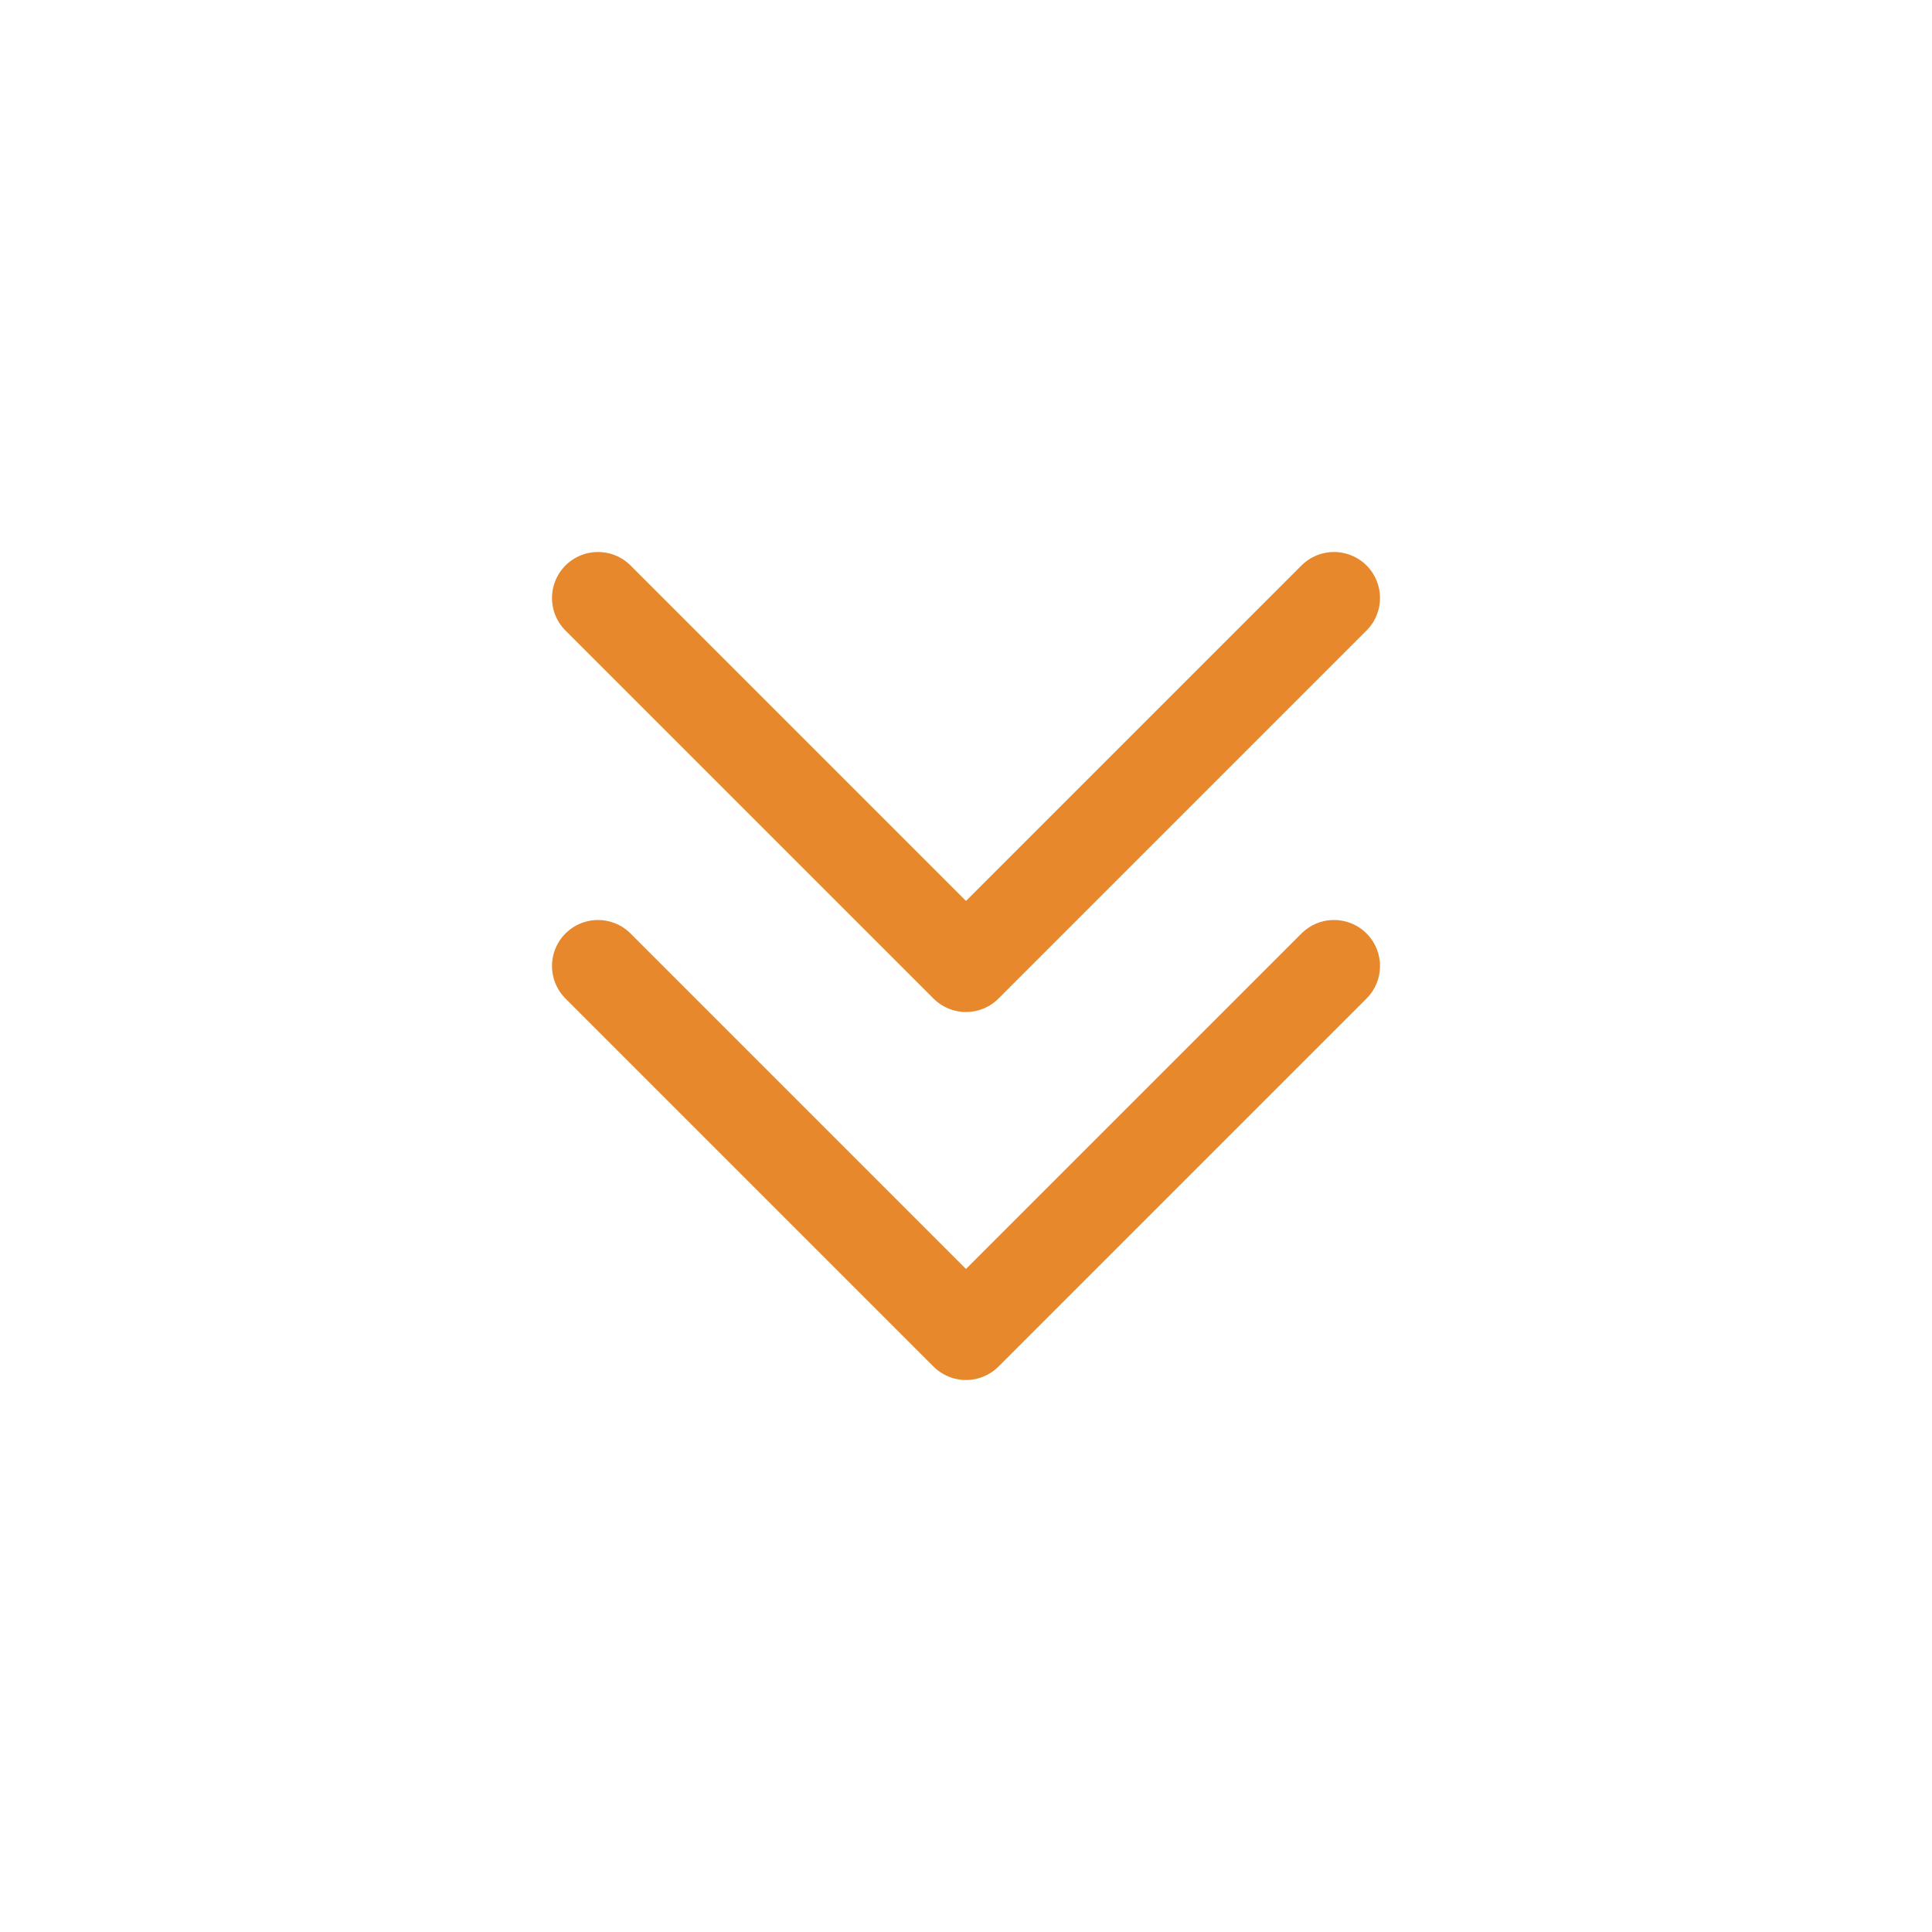 <svg height="21" viewBox="0 0 21 21" width="21" xmlns="http://www.w3.org/2000/svg"><g fill="none" fill-rule="evenodd" stroke="currentColor" stroke-linecap="round" stroke-linejoin="round" transform="translate(6 6)"><path d="m8.5.5-4 4-4-4" stroke="#e6882b" stroke-width="1px" stroke-linecap="round" original-stroke="#333333" fill="none"></path><path d="m8.5 4.5-4 4-4-4" stroke="#e6882b" stroke-width="1px" stroke-linecap="round" original-stroke="#333333" fill="none"></path></g></svg>